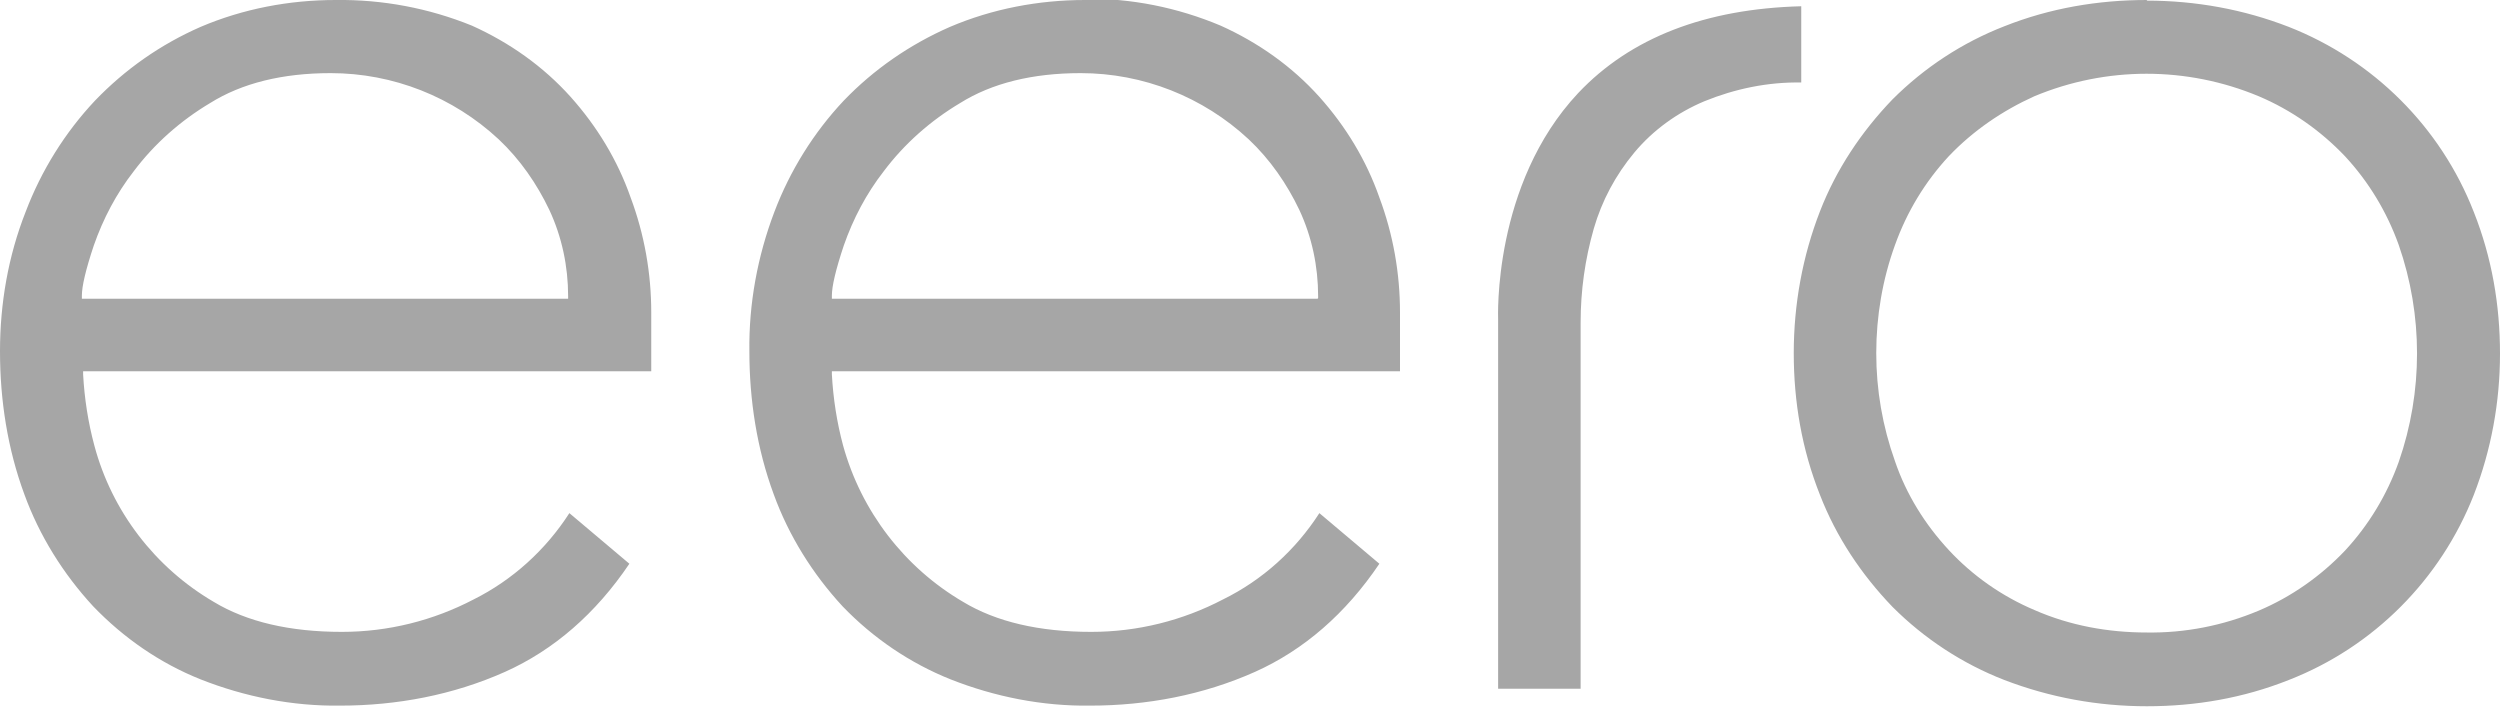 <?xml version="1.0" encoding="UTF-8"?>
<svg id="Layer_1" xmlns="http://www.w3.org/2000/svg" version="1.1" viewBox="0 0 400 114">
  <!-- Generator: Adobe Illustrator 29.0.0, SVG Export Plug-In . SVG Version: 2.1.0 Build 186)  -->
  <defs>
    <style>
      .st0 {
        fill: #a6a6a6;
      }
    </style>
  </defs>
  <path class="st0" d="M53.7,0c-7.4,0-14.8,1.4-21.6,4.3-6.4,2.8-12.1,6.8-16.9,11.8-4.8,5.1-8.6,11.2-11.1,17.8C1.3,41,0,48.6,0,56.2c0,7.8,1.2,15.6,3.9,22.9,2.4,6.6,6.2,12.7,11,17.9,4.9,5.1,10.7,9.1,17.2,11.7,7.1,2.8,14.7,4.3,22.3,4.2,9.1,0,18.1-1.7,26.4-5.4,7.8-3.5,14.5-9.3,19.9-17.3l-9.6-8.1c-3.8,5.9-9.1,10.7-15.3,13.8-6.5,3.4-13.7,5.2-21.1,5.2-8.3,0-15.2-1.6-20.5-4.8-9.4-5.5-16.3-14.5-19.1-25-1-3.7-1.6-7.6-1.8-11.4v-.5h90.9v-9.4c0-6.3-1.1-12.5-3.3-18.4-2.1-6-5.4-11.4-9.6-16.1-4.4-4.9-9.8-8.7-15.8-11.4C68.6,1.3,61.2-.1,53.7,0ZM90.9,47.8H13.1v-.5c0-1.5.6-4.1,1.9-8,1.5-4.3,3.6-8.3,6.4-11.9,3.3-4.4,7.5-8.1,12.2-10.9,5.1-3.2,11.6-4.8,19.3-4.8,10,0,19.6,3.8,26.9,10.6,3.4,3.2,6.1,7.1,8.1,11.3,2,4.3,3,9,3,13.8v.3h0ZM173.6,0c-7.4,0-14.8,1.4-21.6,4.3-6.4,2.8-12.2,6.8-17,11.8-4.8,5.1-8.6,11.2-11.1,17.8-2.7,7.1-4.1,14.7-4,22.3,0,7.8,1.2,15.6,3.9,22.9,2.4,6.6,6.2,12.7,11,17.9,4.9,5.1,10.8,9.1,17.3,11.7,7.1,2.8,14.7,4.3,22.3,4.2,9.1,0,18.1-1.7,26.4-5.4,7.8-3.5,14.5-9.3,19.9-17.3l-9.6-8.1c-3.8,5.9-9.1,10.7-15.4,13.8-6.5,3.4-13.7,5.2-21.1,5.2-8.3,0-15.2-1.6-20.5-4.8-9.4-5.5-16.3-14.5-19.2-25-1-3.7-1.6-7.6-1.8-11.4v-.5h90.9v-9.4c0-6.3-1.1-12.5-3.3-18.4-2.1-6-5.4-11.4-9.6-16.1-4.4-4.9-9.8-8.7-15.8-11.4-6.9-2.9-14.3-4.4-21.8-4.3ZM210.8,47.8h-77.7v-.5c0-1.5.6-4.1,1.9-8,1.5-4.3,3.6-8.3,6.4-11.9,3.3-4.4,7.5-8.1,12.2-10.9,5.1-3.2,11.6-4.8,19.3-4.8,10,0,19.6,3.8,26.9,10.6,3.4,3.2,6.1,7.1,8.1,11.3,2,4.3,3,9,3,13.8v.3h0ZM343.5,0c-7.8,0-15.5,1.3-22.8,4.2-6.7,2.6-12.8,6.6-17.9,11.7-5,5.2-9,11.2-11.6,17.9-2.8,7.2-4.2,14.9-4.2,22.7,0,7.8,1.3,15.4,4.2,22.7,2.6,6.7,6.6,12.7,11.6,17.9,5.1,5.1,11.2,9.1,17.9,11.7,7.3,2.8,15,4.2,22.8,4.2,7.8,0,15.4-1.3,22.7-4.2,13.6-5.3,24.3-16.1,29.6-29.6,2.8-7.2,4.2-14.9,4.2-22.6,0-7.8-1.3-15.4-4.2-22.7-5.3-13.6-16.1-24.3-29.6-29.6-7.2-2.8-14.9-4.2-22.7-4.2ZM343.5,101.2c-6.2,0-12.3-1.1-18-3.6-5.2-2.2-9.9-5.5-13.7-9.6-3.8-4.1-6.8-8.9-8.6-14.2-2-5.6-3-11.4-3-17.3,0-5.9,1-11.8,3-17.3,1.9-5.3,4.8-10.1,8.6-14.2,3.9-4.1,8.6-7.3,13.7-9.6,11.5-4.8,24.4-4.8,35.9,0,5.2,2.2,9.9,5.5,13.8,9.6,3.8,4.1,6.7,8.9,8.6,14.2,3.9,11.2,3.9,23.5,0,34.7-1.9,5.3-4.8,10.1-8.6,14.2-3.9,4.1-8.6,7.4-13.8,9.6-5.7,2.4-11.8,3.6-18,3.5ZM239.7,110.2h13.2v-58.6c0-5.1.7-10.1,2.1-15,1.3-4.5,3.5-8.6,6.5-12.2,3-3.6,6.9-6.4,11.2-8.2,4.9-2,10.2-3.1,15.5-3V1c-15.3.4-27.3,5-35.7,13.9-13.7,14.6-12.8,36-12.8,36.2v59h0Z"/>
</svg>
